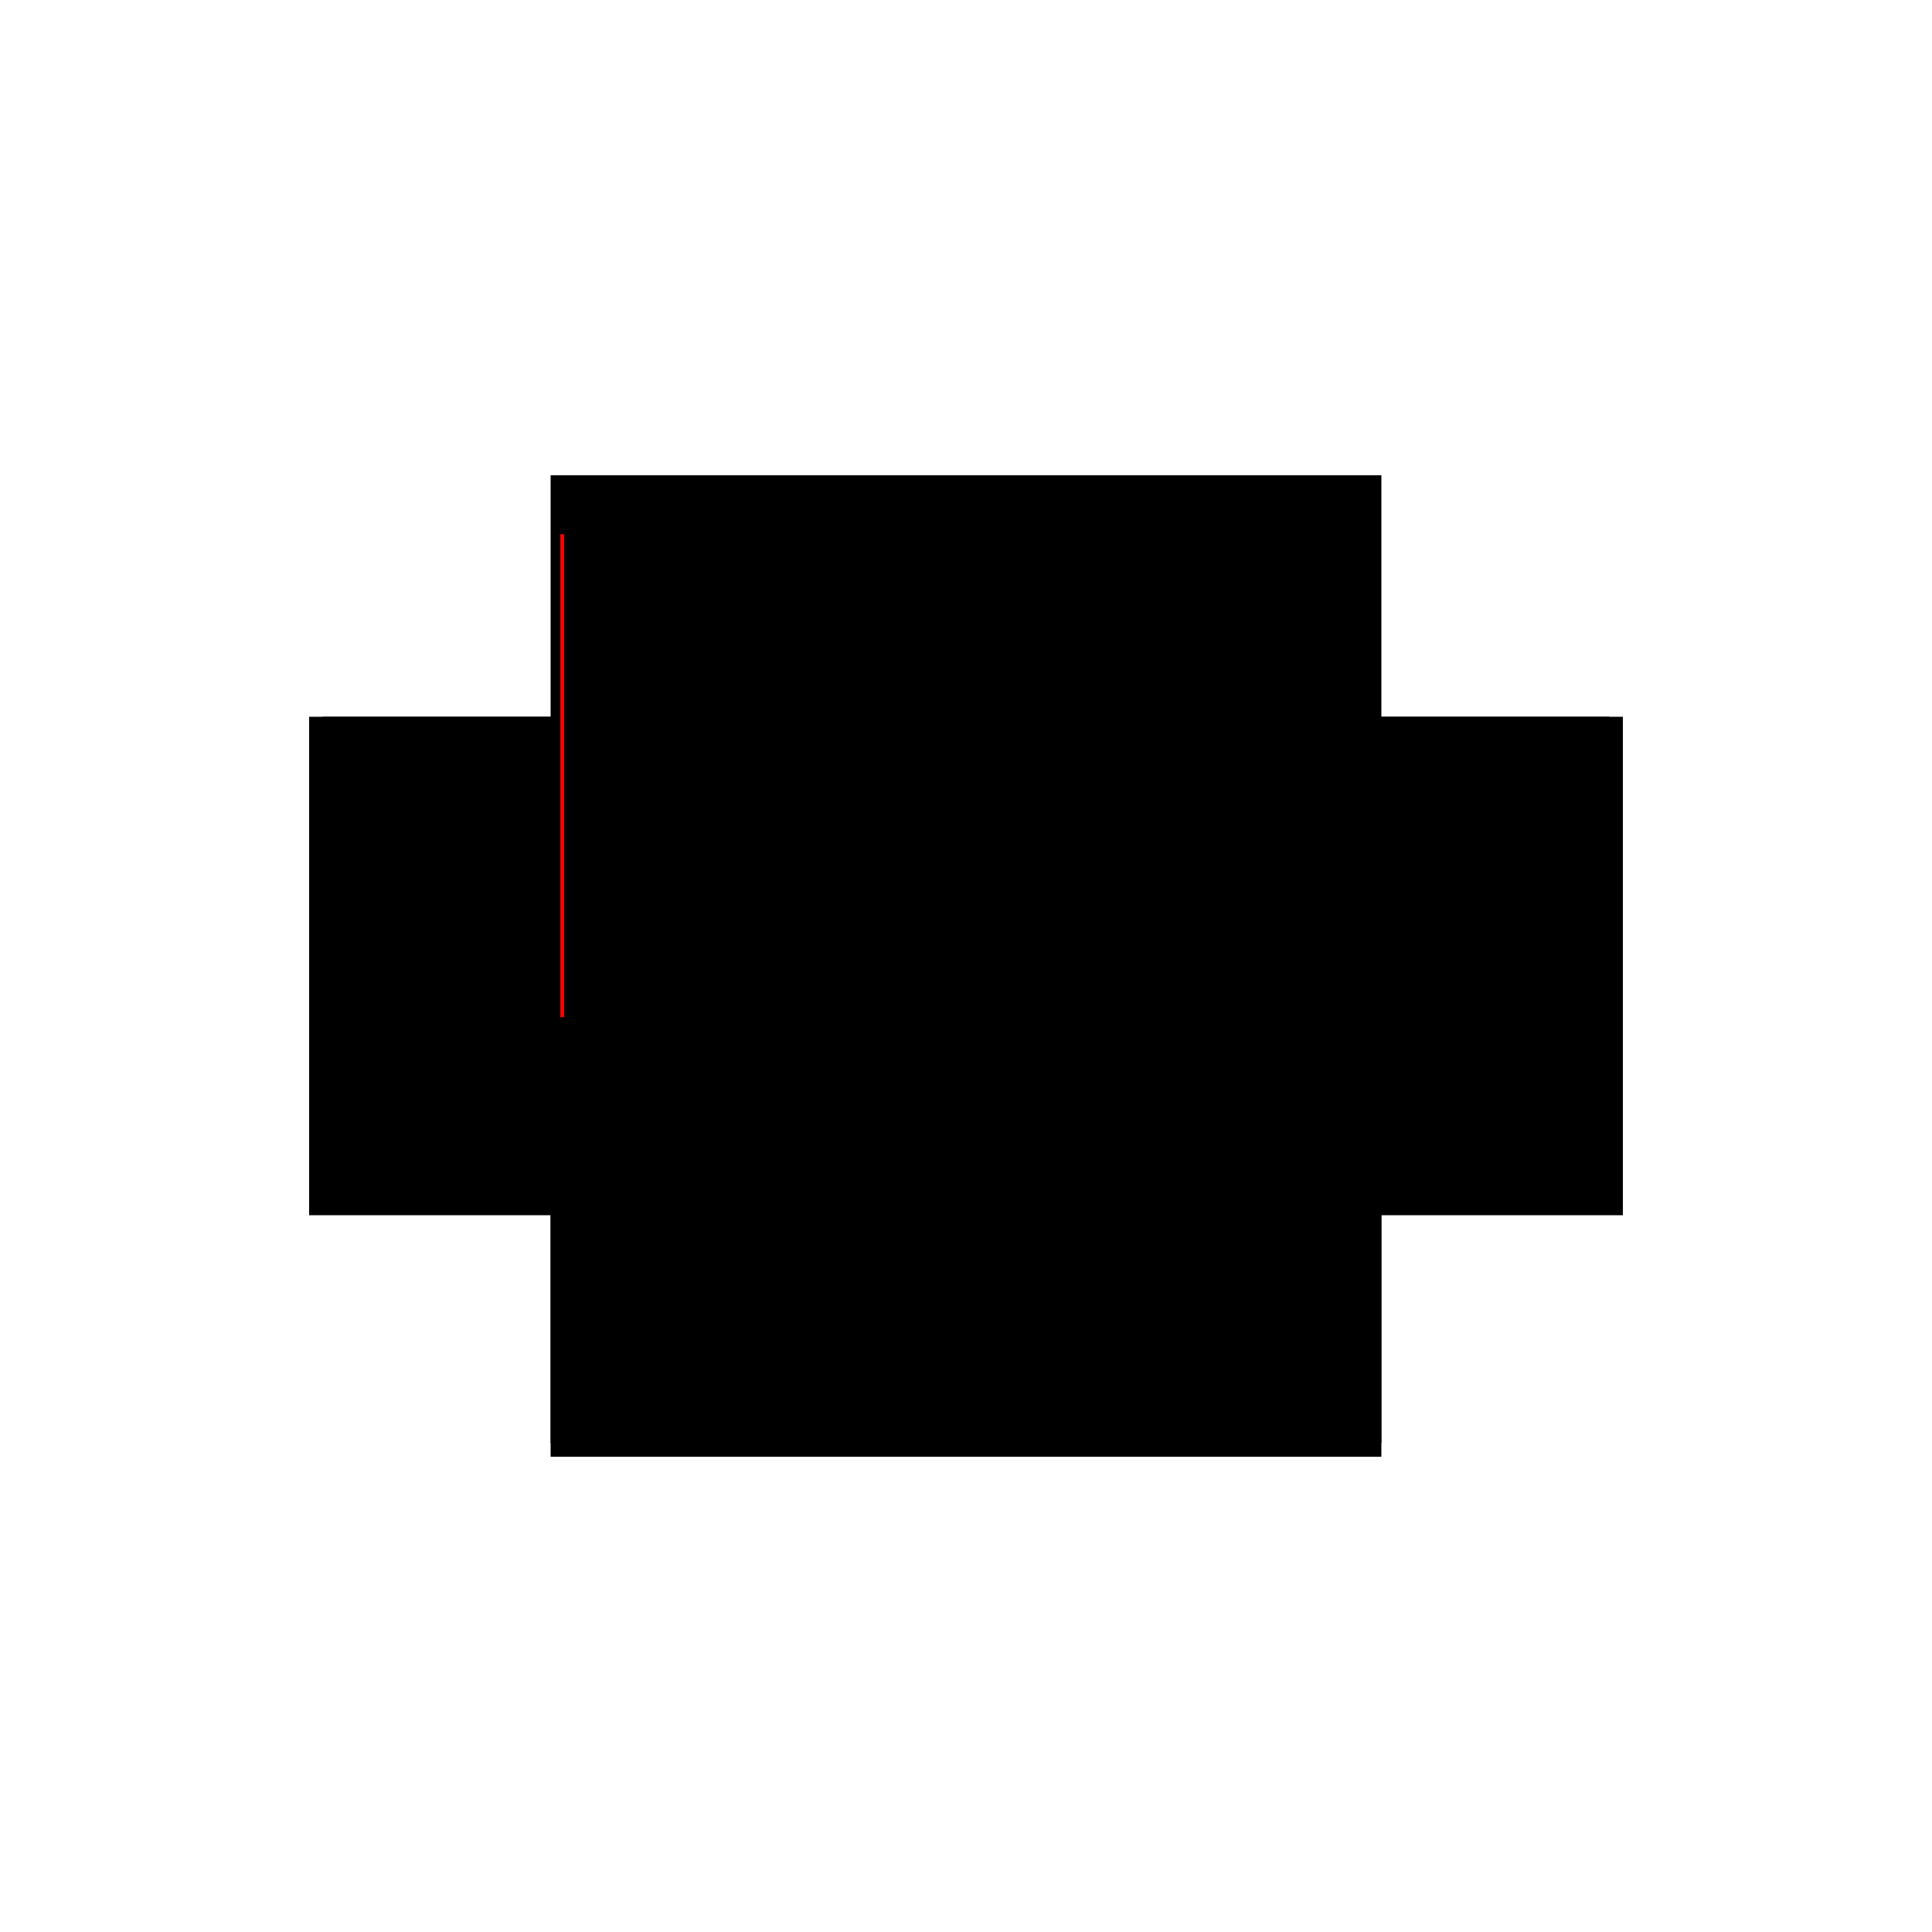 <?xml version="1.0" encoding="utf-8" ?>
<svg xmlns="http://www.w3.org/2000/svg" xmlns:ev="http://www.w3.org/2001/xml-events" xmlns:xlink="http://www.w3.org/1999/xlink" baseProfile="full" height="100%" version="1.1" viewBox="-1,-1,2,2" width="100%">
  <defs>
    <style type="text/css"><![CDATA[.vectorEffectClass {vector-effect: non-scaling-stroke;}]]></style>
  </defs>
  <line class="vectorEffectClass" fill="none" stroke="black" stroke-width="0.5" x1="-0.43" x2="0.43" y1="0.258" y2="0.258"/>
  <line class="vectorEffectClass" fill="none" stroke="black" stroke-width="0.5" x1="-0.416" x2="0.416" y1="-0.258" y2="-0.258"/>
  <line class="vectorEffectClass" fill="none" stroke="black" stroke-width="0.5" x1="-0.259" x2="0.416" y1="0.014" y2="0.014"/>
  <line class="vectorEffectClass" fill="none" stroke="black" stroke-width="0.5" x1="-0.259" x2="0.416" y1="0.0" y2="0.0"/>
  <line class="vectorEffectClass" fill="none" stroke="black" stroke-width="0.5" x1="-0.259" x2="0.416" y1="-0.244" y2="-0.244"/>
  <line class="vectorEffectClass" fill="none" stroke="black" stroke-width="0.5" x1="-0.259" x2="0.416" y1="-0.181" y2="-0.181"/>
  <line class="vectorEffectClass" fill="none" stroke="black" stroke-width="0.5" x1="-0.259" x2="0.416" y1="0.244" y2="0.244"/>
  <line class="vectorEffectClass" fill="none" stroke="black" stroke-width="0.5" x1="-0.43" x2="-0.43" y1="0.244" y2="-0.258"/>
  <line class="vectorEffectClass" fill="none" stroke="black" stroke-width="0.5" x1="0.43" x2="0.43" y1="0.244" y2="-0.258"/>
  <line class="vectorEffectClass" fill="none" stroke="black" stroke-width="0.5" x1="-0.416" x2="-0.416" y1="0.244" y2="0.014"/>
  <line class="vectorEffectClass" fill="none" stroke="black" stroke-width="0.5" x1="0.416" x2="0.416" y1="0.244" y2="0.014"/>
  <line class="vectorEffectClass" fill="none" stroke="black" stroke-width="0.5" x1="-0.259" x2="-0.259" y1="0.244" y2="0.014"/>
  <line class="vectorEffectClass" fill="none" stroke="black" stroke-width="0.5" x1="-0.273" x2="-0.273" y1="0.244" y2="0.014"/>
  <line class="vectorEffectClass" fill="none" stroke="black" stroke-width="0.5" x1="-0.416" x2="-0.416" y1="0.0" y2="-0.181"/>
  <line class="vectorEffectClass" fill="none" stroke="red" stroke-width="0.5" x1="0.416" x2="0.416" y1="0.0" y2="-0.181"/>
  <line class="vectorEffectClass" fill="none" stroke="red" stroke-width="0.5" x1="-0.273" x2="-0.273" y1="0.0" y2="-0.181"/>
  <line class="vectorEffectClass" fill="none" stroke="black" stroke-width="0.5" x1="-0.259" x2="-0.259" y1="0.0" y2="-0.181"/>
  <line class="vectorEffectClass" fill="none" stroke="black" stroke-width="0.5" x1="-0.416" x2="-0.273" y1="0.014" y2="0.014"/>
  <line class="vectorEffectClass" fill="none" stroke="black" stroke-width="0.5" x1="-0.416" x2="-0.273" y1="0.0" y2="0.0"/>
  <line class="vectorEffectClass" fill="none" stroke="black" stroke-width="0.5" x1="-0.416" x2="-0.273" y1="-0.244" y2="-0.244"/>
  <line class="vectorEffectClass" fill="none" stroke="red" stroke-width="0.5" x1="-0.416" x2="-0.273" y1="0.244" y2="0.244"/>
  <line class="vectorEffectClass" fill="none" stroke="black" stroke-width="0.5" x1="-0.416" x2="-0.416" y1="-0.197" y2="-0.244"/>
  <line class="vectorEffectClass" fill="none" stroke="black" stroke-width="0.5" x1="-0.273" x2="-0.273" y1="-0.197" y2="-0.244"/>
  <line class="vectorEffectClass" fill="none" stroke="black" stroke-width="0.5" x1="-0.259" x2="-0.259" y1="-0.197" y2="-0.244"/>
  <line class="vectorEffectClass" fill="none" stroke="black" stroke-width="0.5" x1="0.416" x2="0.416" y1="-0.197" y2="-0.244"/>
  <line class="vectorEffectClass" fill="none" stroke="black" stroke-width="0.5" x1="-0.416" x2="-0.416" y1="-0.181" y2="-0.197"/>
  <line class="vectorEffectClass" fill="none" stroke="black" stroke-width="0.5" x1="0.416" x2="0.416" y1="-0.181" y2="-0.197"/>
  <line class="vectorEffectClass" fill="none" stroke="black" stroke-width="0.5" x1="-0.273" x2="-0.273" y1="-0.181" y2="-0.197"/>
  <line class="vectorEffectClass" fill="none" stroke="black" stroke-width="0.5" x1="-0.259" x2="-0.259" y1="-0.181" y2="-0.197"/>
  <line class="vectorEffectClass" fill="none" stroke="black" stroke-width="0.5" x1="-0.43" x2="-0.43" y1="0.258" y2="0.244"/>
  <line class="vectorEffectClass" fill="none" stroke="black" stroke-width="0.5" x1="0.43" x2="0.43" y1="0.258" y2="0.244"/>
  <line class="vectorEffectClass" fill="none" stroke="black" stroke-width="0.5" x1="-0.43" x2="-0.416" y1="-0.258" y2="-0.258"/>
  <line class="vectorEffectClass" fill="none" stroke="black" stroke-width="0.5" x1="0.416" x2="0.43" y1="-0.258" y2="-0.258"/>
  <line class="vectorEffectClass" fill="none" stroke="black" stroke-width="0.5" x1="-0.416" x2="-0.416" y1="-0.244" y2="-0.258"/>
  <line class="vectorEffectClass" fill="none" stroke="black" stroke-width="0.5" x1="0.416" x2="0.416" y1="-0.244" y2="-0.258"/>
  <line class="vectorEffectClass" fill="none" stroke="black" stroke-width="0.5" x1="-0.273" x2="-0.259" y1="-0.244" y2="-0.244"/>
  <line class="vectorEffectClass" fill="none" stroke="black" stroke-width="0.5" x1="-0.273" x2="-0.259" y1="0.244" y2="0.244"/>
  <line class="vectorEffectClass" fill="none" stroke="black" stroke-width="0.5" x1="-0.416" x2="-0.416" y1="0.014" y2="0.0"/>
  <line class="vectorEffectClass" fill="none" stroke="black" stroke-width="0.5" x1="0.416" x2="0.416" y1="0.014" y2="0.0"/>
  <line class="vectorEffectClass" fill="none" stroke="black" stroke-width="0.5" x1="-0.259" x2="-0.259" y1="0.014" y2="0.0"/>
  <line class="vectorEffectClass" fill="none" stroke="black" stroke-width="0.5" x1="-0.273" x2="-0.273" y1="0.014" y2="0.0"/>
  <line class="vectorEffectClass" fill="none" stroke="black" stroke-width="0.5" x1="-0.43" x2="-0.42" y1="0.244" y2="0.244"/>
  <line class="vectorEffectClass" fill="none" stroke="black" stroke-width="0.5" x1="0.42" x2="0.43" y1="0.244" y2="0.244"/>
  <line class="vectorEffectClass" fill="none" stroke="red" stroke-width="0.5" x1="-0.42" x2="-0.416" y1="0.244" y2="0.244"/>
  <line class="vectorEffectClass" fill="none" stroke="red" stroke-width="0.5" x1="0.416" x2="0.42" y1="0.244" y2="0.244"/>
  <line class="vectorEffectClass" fill="none" stroke="black" stroke-dasharray="5.0 5.0" stroke-width="0.5" x1="-0.42" x2="0.42" y1="0.248" y2="0.248"/>
  <line class="vectorEffectClass" fill="none" stroke="black" stroke-dasharray="5.0 5.0" stroke-width="0.5" x1="-0.259" x2="0.416" y1="-0.197" y2="-0.197"/>
  <line class="vectorEffectClass" fill="none" stroke="black" stroke-dasharray="5.0 5.0" stroke-width="0.5" x1="-0.42" x2="-0.42" y1="0.244" y2="-0.197"/>
  <line class="vectorEffectClass" fill="none" stroke="black" stroke-dasharray="5.0 5.0" stroke-width="0.5" x1="0.42" x2="0.42" y1="0.244" y2="-0.197"/>
  <line class="vectorEffectClass" fill="none" stroke="black" stroke-dasharray="5.0 5.0" stroke-width="0.5" x1="-0.416" x2="-0.273" y1="-0.181" y2="-0.181"/>
  <line class="vectorEffectClass" fill="none" stroke="black" stroke-dasharray="5.0 5.0" stroke-width="0.5" x1="-0.416" x2="-0.273" y1="-0.197" y2="-0.197"/>
  <line class="vectorEffectClass" fill="none" stroke="black" stroke-dasharray="5.0 5.0" stroke-width="0.5" x1="-0.273" x2="-0.259" y1="0.014" y2="0.014"/>
  <line class="vectorEffectClass" fill="none" stroke="black" stroke-dasharray="5.0 5.0" stroke-width="0.5" x1="-0.273" x2="-0.259" y1="0.0" y2="0.0"/>
  <line class="vectorEffectClass" fill="none" stroke="black" stroke-dasharray="5.0 5.0" stroke-width="0.5" x1="-0.273" x2="-0.259" y1="-0.181" y2="-0.181"/>
  <line class="vectorEffectClass" fill="none" stroke="black" stroke-dasharray="5.0 5.0" stroke-width="0.5" x1="-0.273" x2="-0.259" y1="-0.197" y2="-0.197"/>
  <line class="vectorEffectClass" fill="none" stroke="black" stroke-dasharray="5.0 5.0" stroke-width="0.5" x1="-0.42" x2="-0.42" y1="0.248" y2="0.244"/>
  <line class="vectorEffectClass" fill="none" stroke="black" stroke-dasharray="5.0 5.0" stroke-width="0.5" x1="0.416" x2="0.42" y1="-0.197" y2="-0.197"/>
  <line class="vectorEffectClass" fill="none" stroke="black" stroke-dasharray="5.0 5.0" stroke-width="0.5" x1="0.42" x2="0.42" y1="0.248" y2="0.244"/>
  <line class="vectorEffectClass" fill="none" stroke="red" stroke-dasharray="5.0 5.0" stroke-width="0.5" x1="-0.42" x2="-0.416" y1="-0.197" y2="-0.197"/>
</svg>
